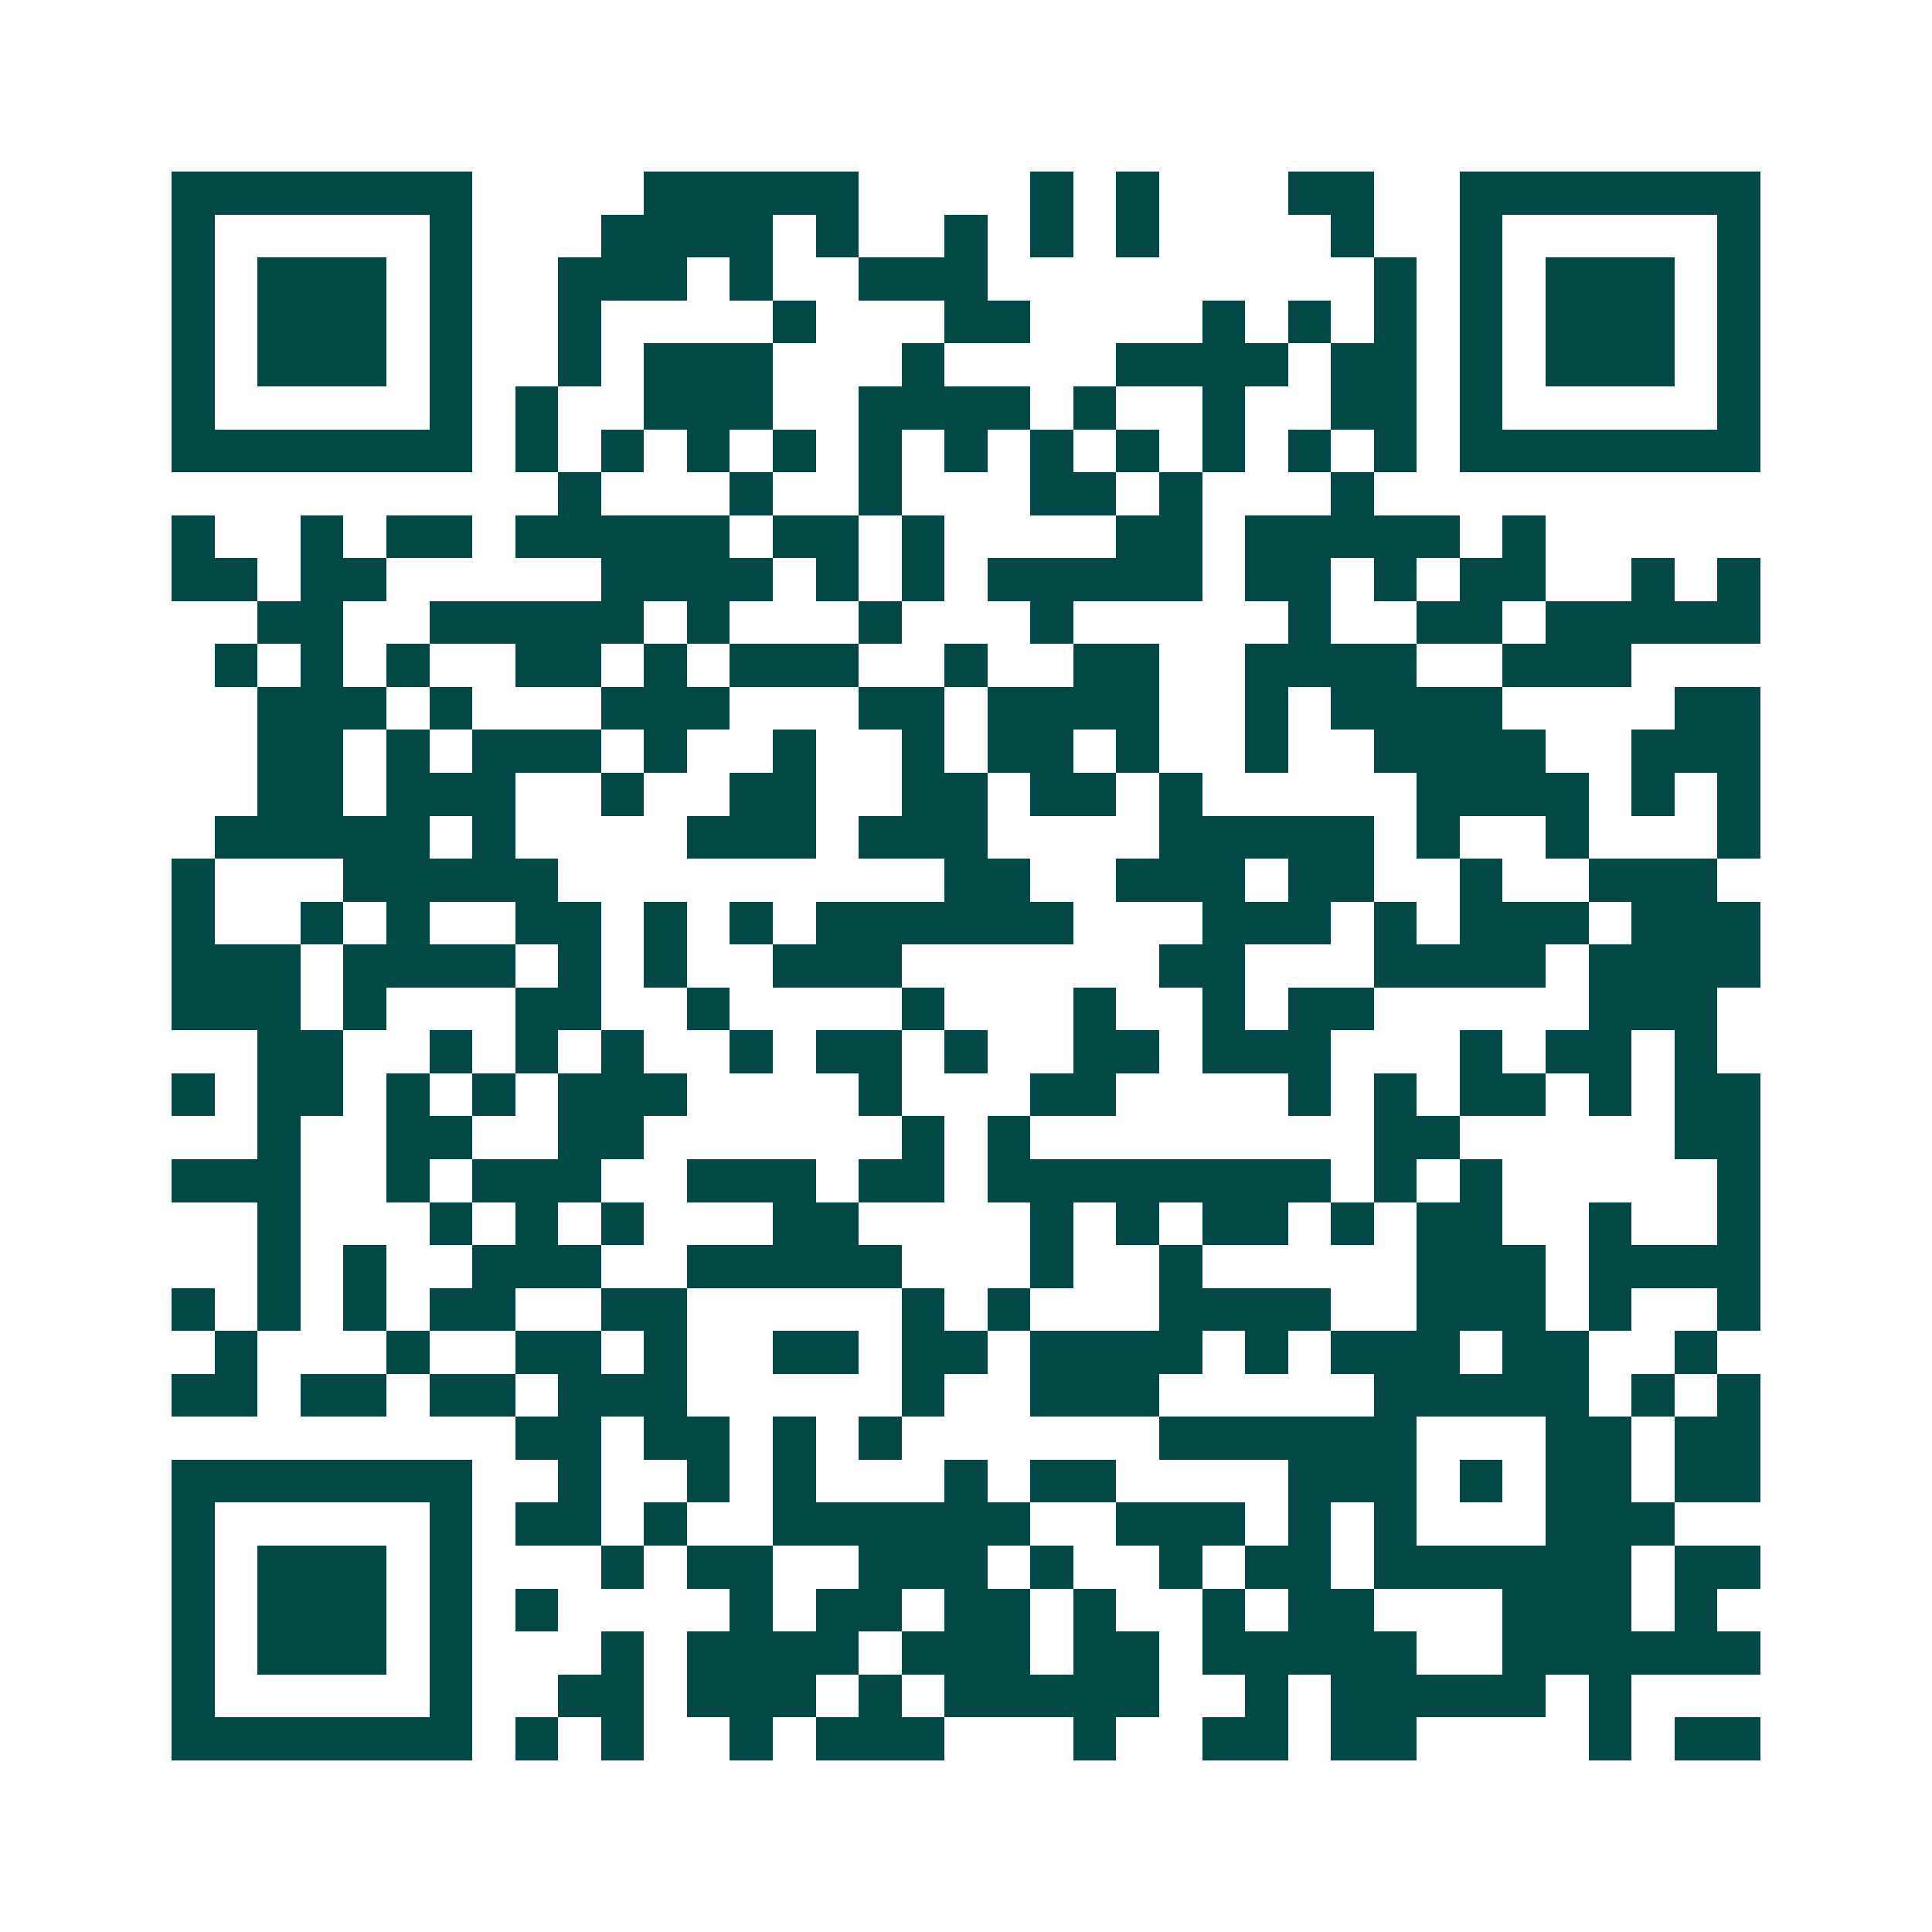 <svg xmlns="http://www.w3.org/2000/svg" width="200" height="200" viewBox="0 0 45 45" shape-rendering="crispEdges"><path fill="#ffffff" d="M0 0h45v45H0z"/><path stroke="#014847" d="M4 4.5h7m4 0h5m4 0h1m1 0h1m3 0h2m2 0h7M4 5.5h1m5 0h1m3 0h4m1 0h1m2 0h1m1 0h1m1 0h1m4 0h1m2 0h1m5 0h1M4 6.5h1m1 0h3m1 0h1m2 0h3m1 0h1m2 0h3m9 0h1m1 0h1m1 0h3m1 0h1M4 7.5h1m1 0h3m1 0h1m2 0h1m4 0h1m3 0h2m4 0h1m1 0h1m1 0h1m1 0h1m1 0h3m1 0h1M4 8.5h1m1 0h3m1 0h1m2 0h1m1 0h3m3 0h1m4 0h4m1 0h2m1 0h1m1 0h3m1 0h1M4 9.5h1m5 0h1m1 0h1m2 0h3m2 0h4m1 0h1m2 0h1m2 0h2m1 0h1m5 0h1M4 10.5h7m1 0h1m1 0h1m1 0h1m1 0h1m1 0h1m1 0h1m1 0h1m1 0h1m1 0h1m1 0h1m1 0h1m1 0h7M13 11.5h1m3 0h1m2 0h1m3 0h2m1 0h1m3 0h1M4 12.5h1m2 0h1m1 0h2m1 0h5m1 0h2m1 0h1m4 0h2m1 0h5m1 0h1M4 13.5h2m1 0h2m5 0h4m1 0h1m1 0h1m1 0h5m1 0h2m1 0h1m1 0h2m2 0h1m1 0h1M6 14.5h2m2 0h5m1 0h1m3 0h1m3 0h1m5 0h1m2 0h2m1 0h5M5 15.5h1m1 0h1m1 0h1m2 0h2m1 0h1m1 0h3m2 0h1m2 0h2m2 0h4m2 0h3M6 16.5h3m1 0h1m3 0h3m3 0h2m1 0h4m2 0h1m1 0h4m4 0h2M6 17.5h2m1 0h1m1 0h3m1 0h1m2 0h1m2 0h1m1 0h2m1 0h1m2 0h1m2 0h4m2 0h3M6 18.5h2m1 0h3m2 0h1m2 0h2m2 0h2m1 0h2m1 0h1m5 0h4m1 0h1m1 0h1M5 19.5h5m1 0h1m4 0h3m1 0h3m4 0h5m1 0h1m2 0h1m3 0h1M4 20.5h1m3 0h5m9 0h2m2 0h3m1 0h2m2 0h1m2 0h3M4 21.5h1m2 0h1m1 0h1m2 0h2m1 0h1m1 0h1m1 0h6m3 0h3m1 0h1m1 0h3m1 0h3M4 22.5h3m1 0h4m1 0h1m1 0h1m2 0h3m6 0h2m3 0h4m1 0h4M4 23.5h3m1 0h1m3 0h2m2 0h1m4 0h1m3 0h1m2 0h1m1 0h2m5 0h3M6 24.5h2m2 0h1m1 0h1m1 0h1m2 0h1m1 0h2m1 0h1m2 0h2m1 0h3m3 0h1m1 0h2m1 0h1M4 25.5h1m1 0h2m1 0h1m1 0h1m1 0h3m4 0h1m3 0h2m4 0h1m1 0h1m1 0h2m1 0h1m1 0h2M6 26.5h1m2 0h2m2 0h2m6 0h1m1 0h1m8 0h2m5 0h2M4 27.5h3m2 0h1m1 0h3m2 0h3m1 0h2m1 0h8m1 0h1m1 0h1m5 0h1M6 28.5h1m3 0h1m1 0h1m1 0h1m3 0h2m4 0h1m1 0h1m1 0h2m1 0h1m1 0h2m2 0h1m2 0h1M6 29.5h1m1 0h1m2 0h3m2 0h5m3 0h1m2 0h1m5 0h3m1 0h4M4 30.5h1m1 0h1m1 0h1m1 0h2m2 0h2m5 0h1m1 0h1m3 0h4m2 0h3m1 0h1m2 0h1M5 31.5h1m3 0h1m2 0h2m1 0h1m2 0h2m1 0h2m1 0h4m1 0h1m1 0h3m1 0h2m2 0h1M4 32.5h2m1 0h2m1 0h2m1 0h3m5 0h1m2 0h3m5 0h5m1 0h1m1 0h1M12 33.5h2m1 0h2m1 0h1m1 0h1m6 0h6m3 0h2m1 0h2M4 34.5h7m2 0h1m2 0h1m1 0h1m3 0h1m1 0h2m4 0h3m1 0h1m1 0h2m1 0h2M4 35.5h1m5 0h1m1 0h2m1 0h1m2 0h6m2 0h3m1 0h1m1 0h1m3 0h3M4 36.5h1m1 0h3m1 0h1m3 0h1m1 0h2m2 0h3m1 0h1m2 0h1m1 0h2m1 0h6m1 0h2M4 37.5h1m1 0h3m1 0h1m1 0h1m4 0h1m1 0h2m1 0h2m1 0h1m2 0h1m1 0h2m3 0h3m1 0h1M4 38.5h1m1 0h3m1 0h1m3 0h1m1 0h4m1 0h3m1 0h2m1 0h5m2 0h6M4 39.5h1m5 0h1m2 0h2m1 0h3m1 0h1m1 0h5m2 0h1m1 0h5m1 0h1M4 40.5h7m1 0h1m1 0h1m2 0h1m1 0h3m3 0h1m2 0h2m1 0h2m4 0h1m1 0h2"/></svg>
